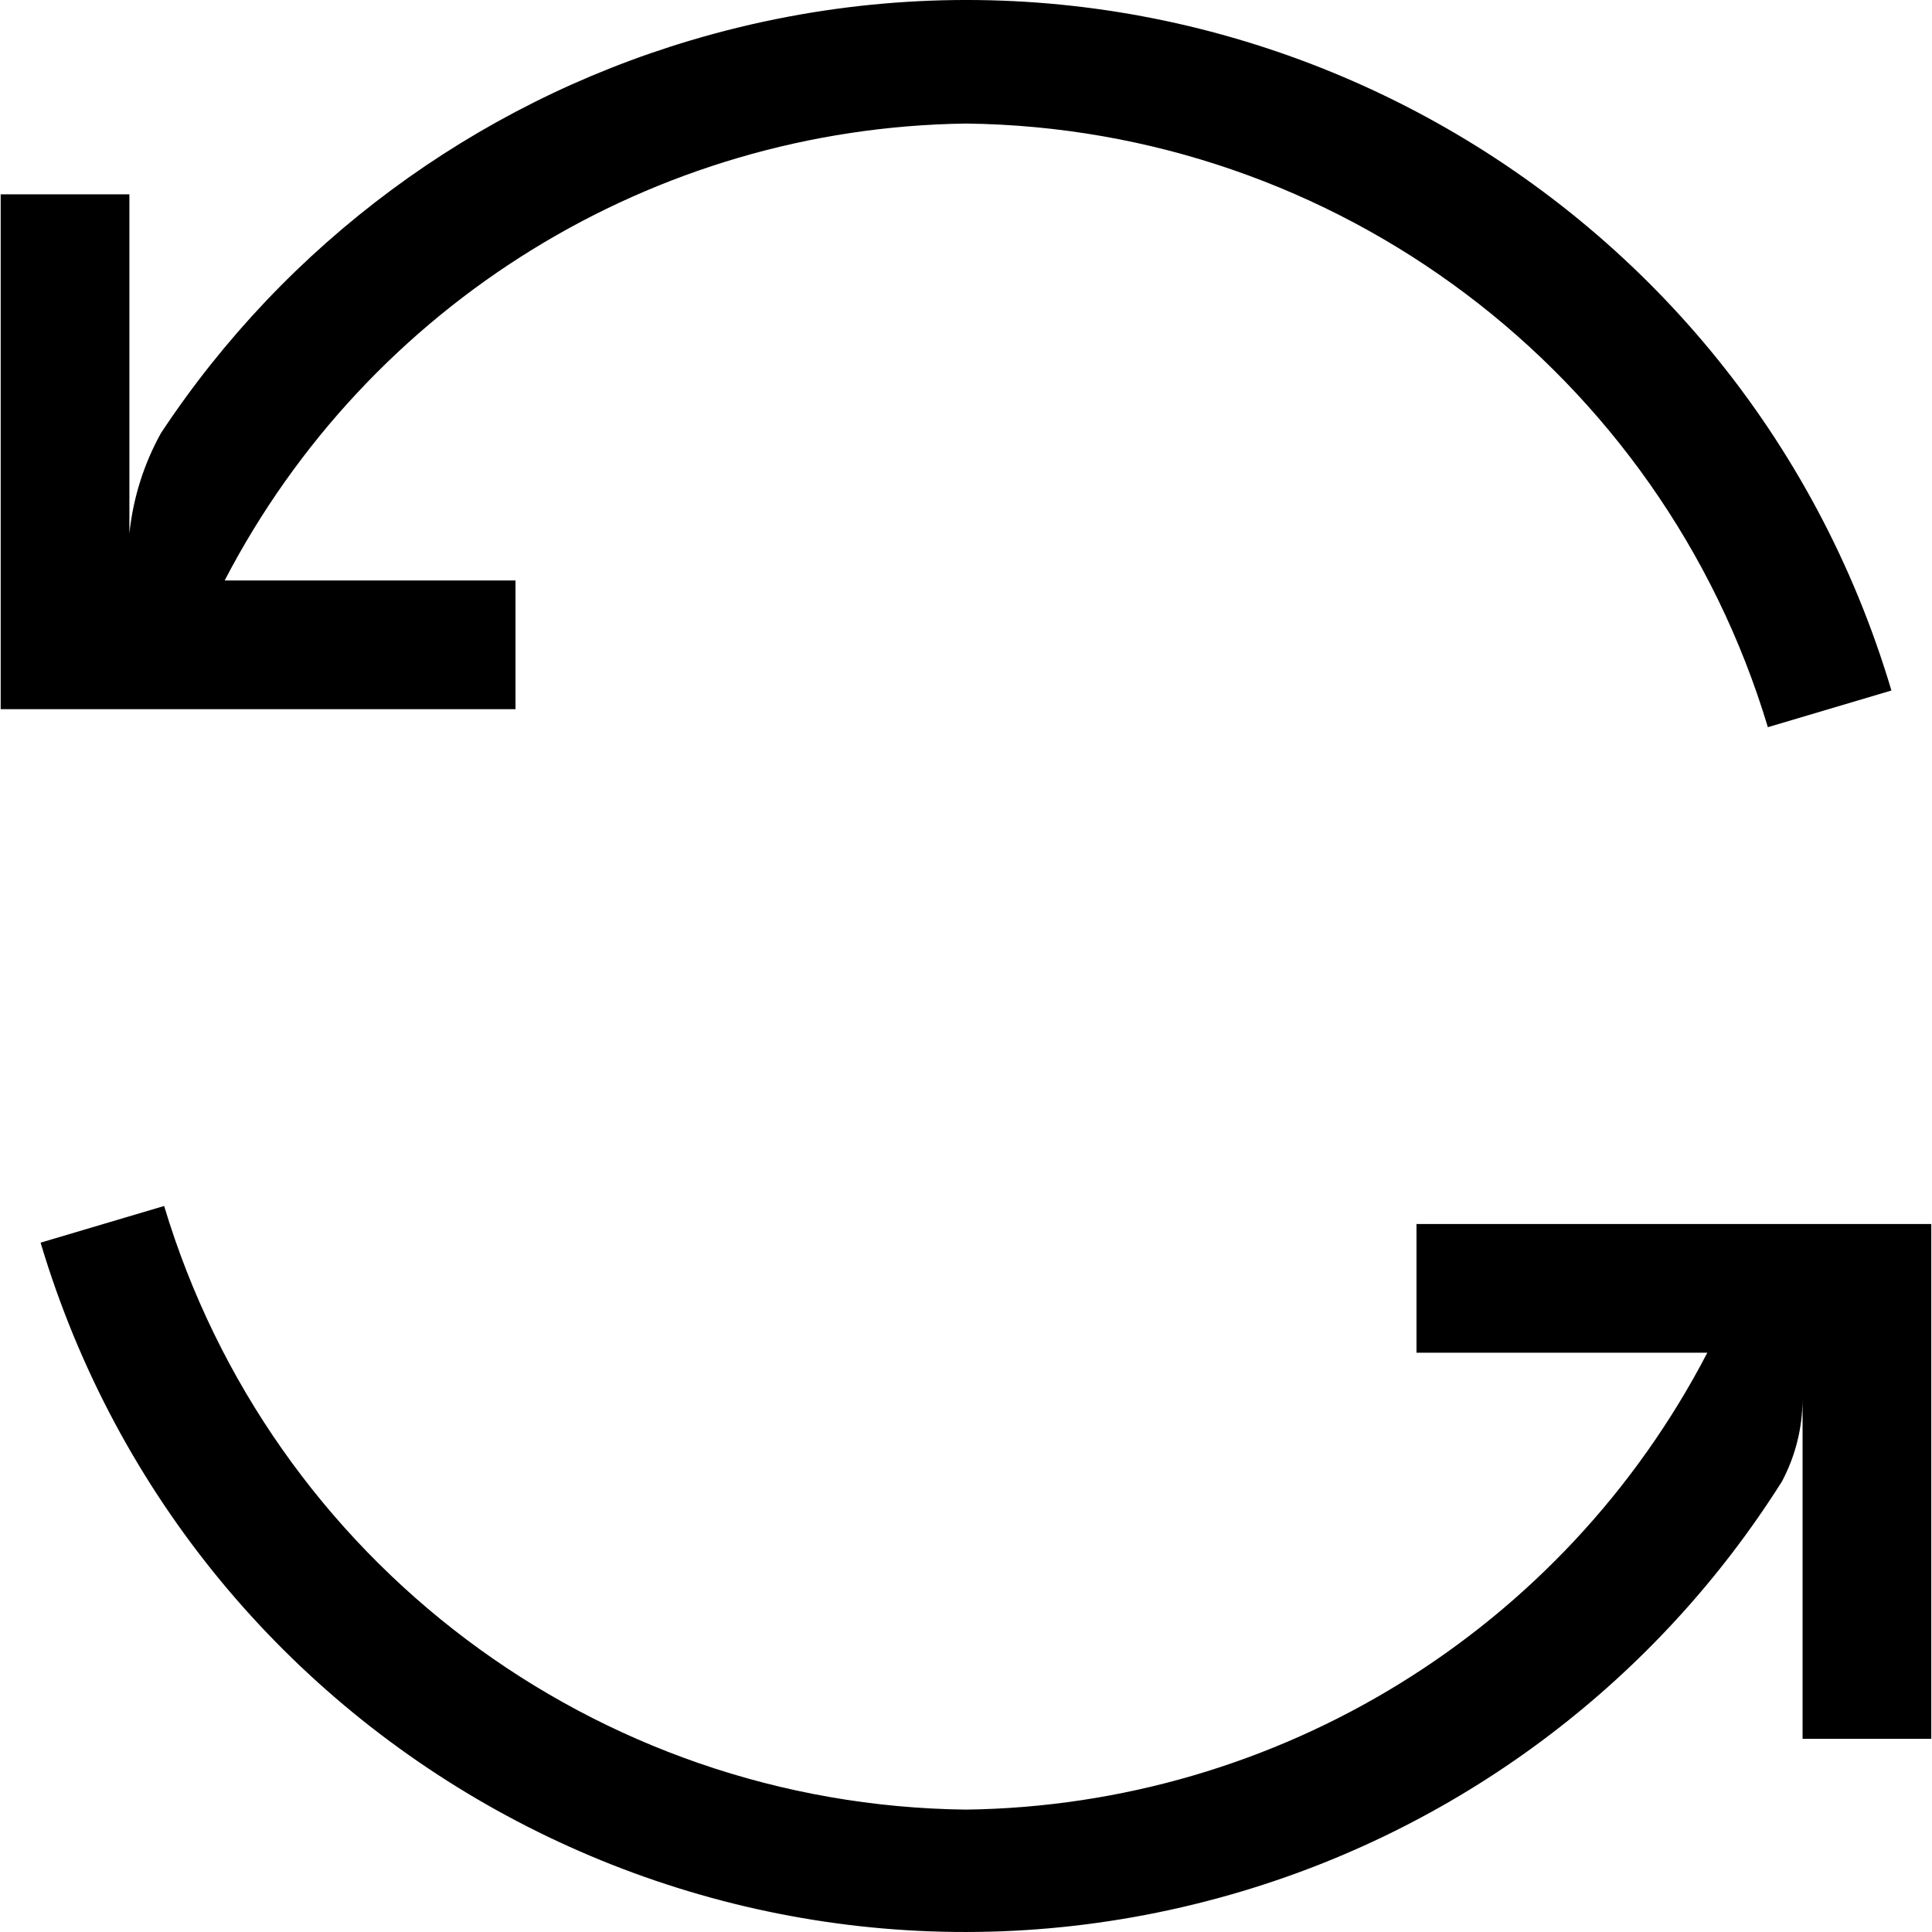 <?xml version="1.0" encoding="iso-8859-1"?><!-- Generator: Adobe Illustrator 19.0.0, SVG Export Plug-In . SVG Version: 6.00 Build 0)  --><svg version="1.1" id="Capa_1" xmlns="http://www.w3.org/2000/svg" xmlns:xlink="http://www.w3.org/1999/xlink" x="0px" y="0px" viewBox="0 0 480.35 480.35" style="enable-background:new 0 0 480.35 480.35;" xml:space="preserve"><g><g><path d="m171.82 10.01c-54.04 16.06-100.71 50.64-131.8 97.67c-4.28 7.71-6.94 16.2-7.85 24.96v-84.32h-32v128h128v-32h-72.31c35.82-68.92 106.64-112.57 184.31-113.6c92.12 1.07 172.86 61.86 199.37 150.08l30.72-9.12c-37.77-127.05-171.38-199.44-298.44-161.67z"/></g></g><g><g><path d="m352.18 304.32v32h72.31c-35.82 68.93-106.64 112.57-184.31 113.6c-92.12-1.07-172.86-61.85-199.37-150.08l-30.72 9.12c37.93 127.01 171.64 199.22 298.64 161.29c55.63-16.61 103.35-52.82 134.32-101.93c3.32-6.26 5.08-13.23 5.12-20.32v84.32h32v-128h-128z"/></g></g><g/><g/><g/><g/><g/><g/><g/><g/><g/><g/><g/><g/><g/><g/><g/></svg>